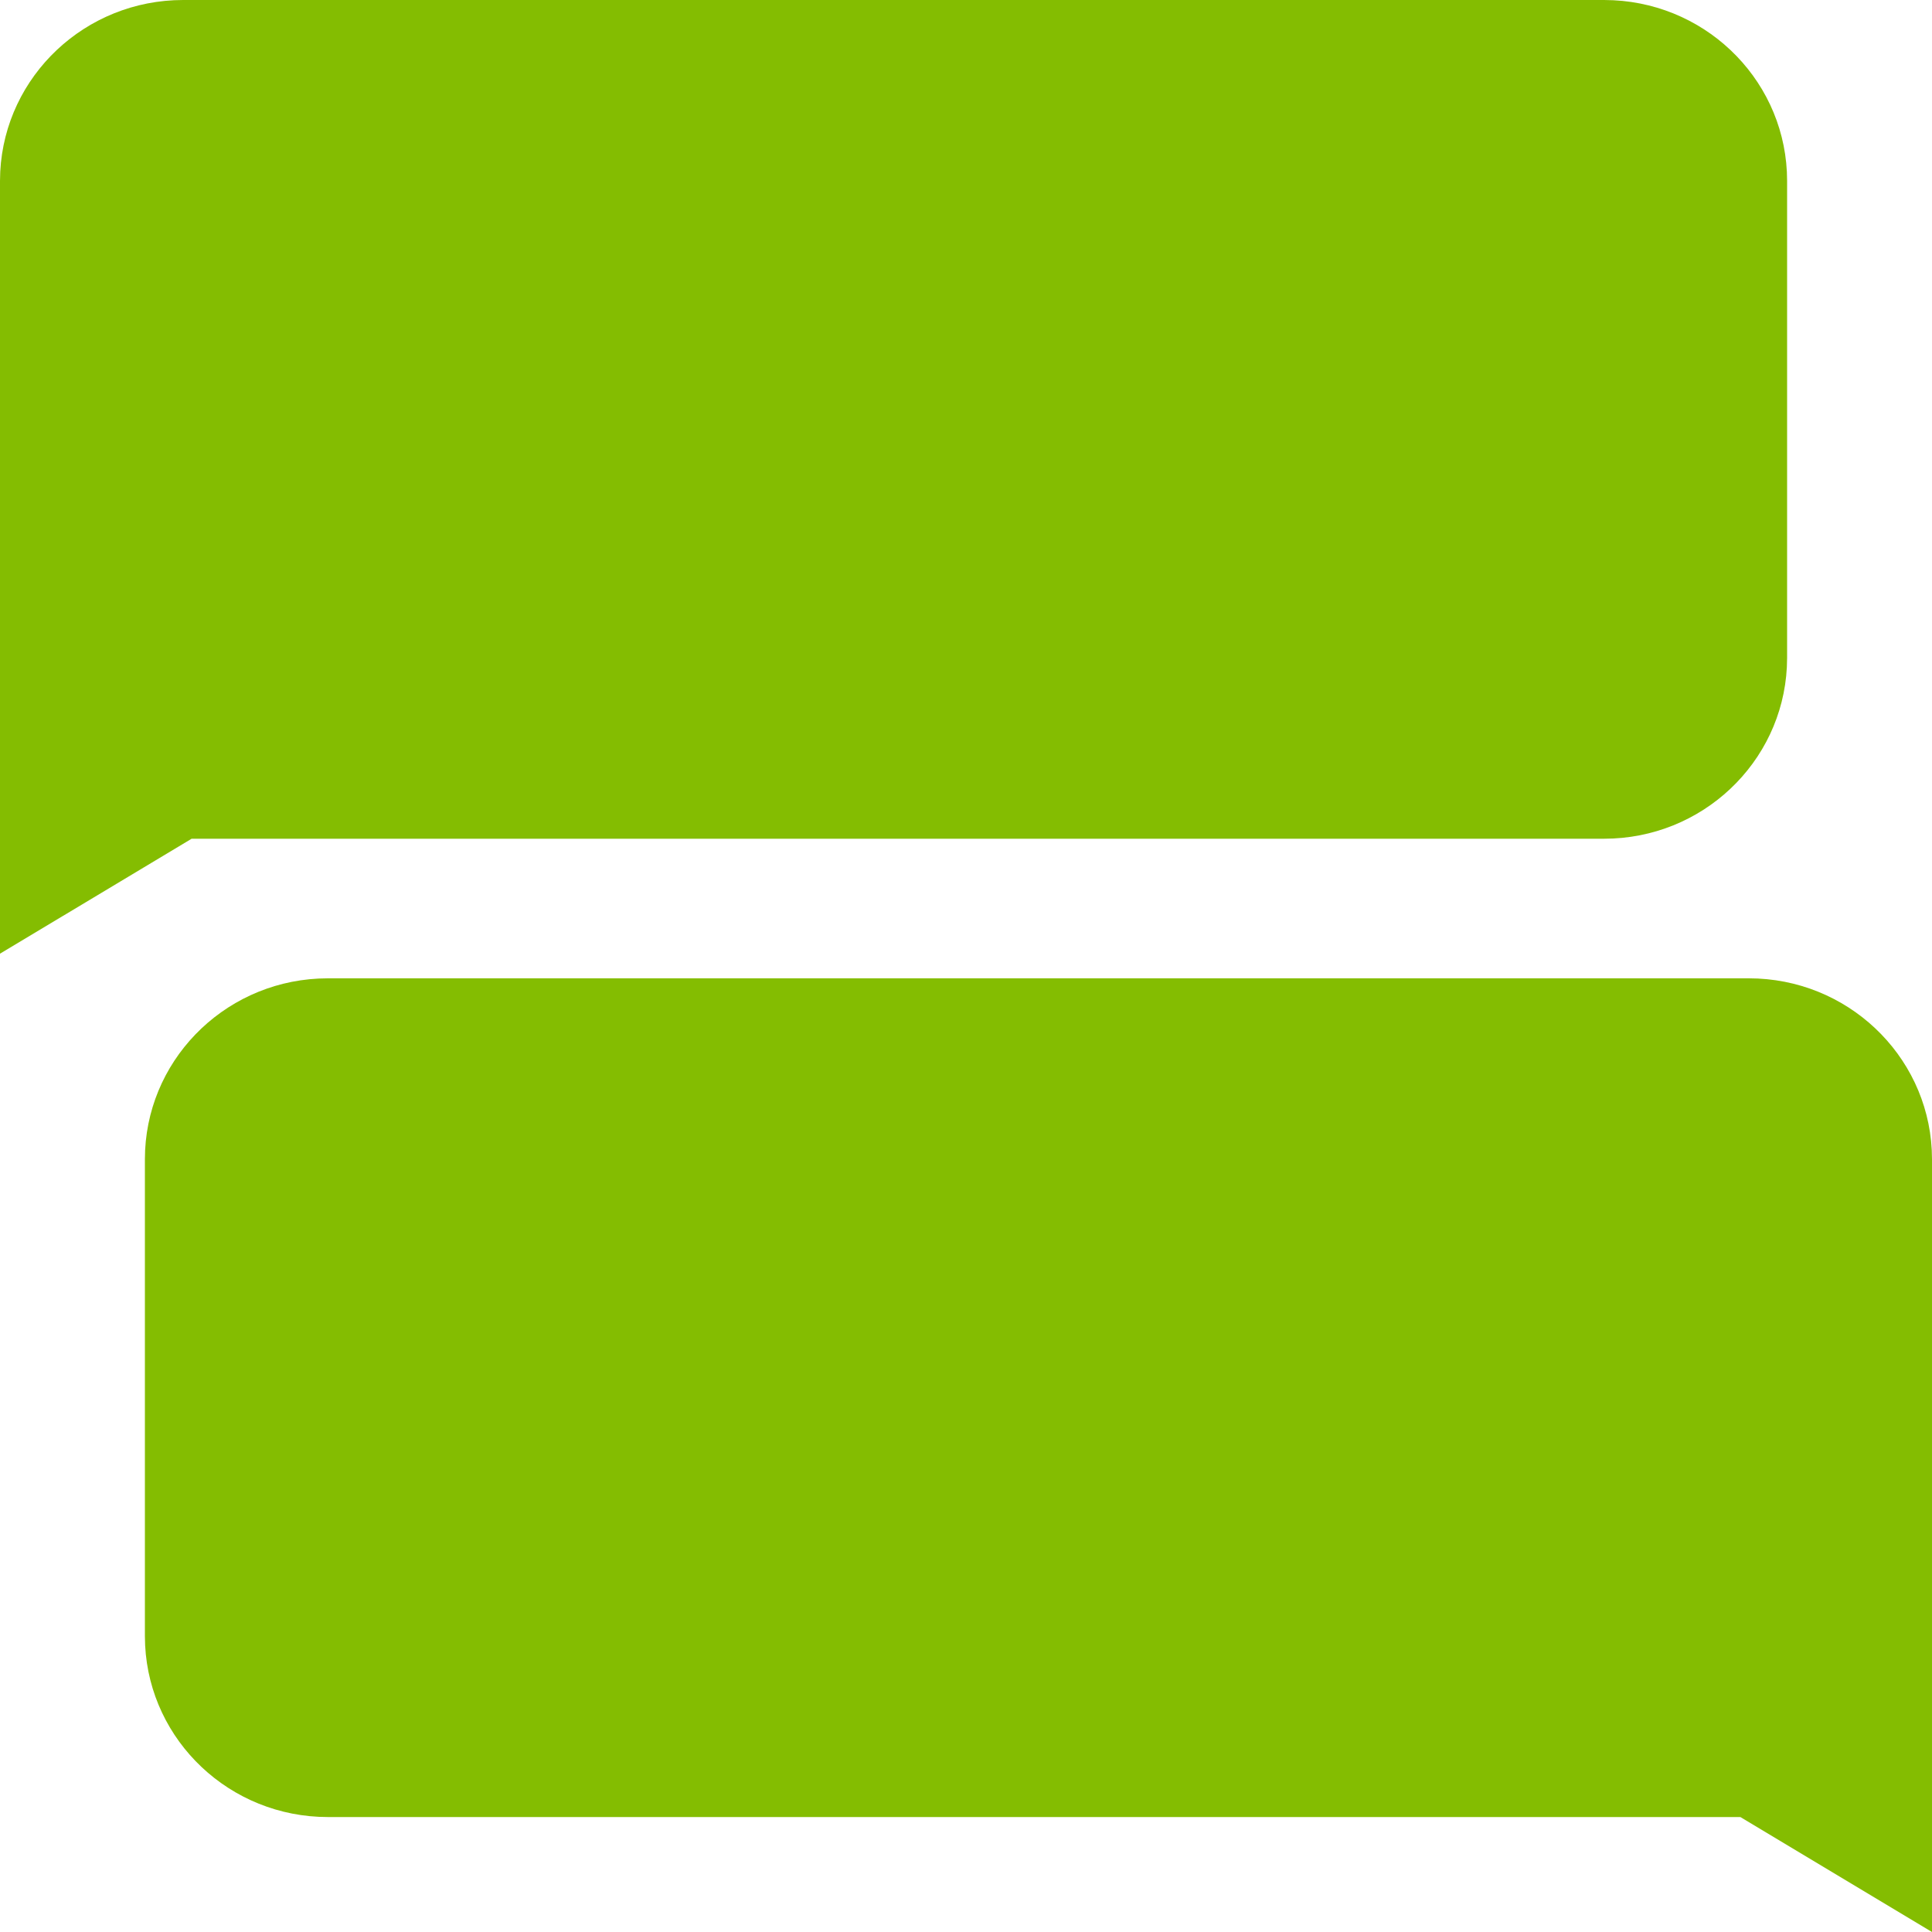 <svg xmlns="http://www.w3.org/2000/svg" width="40" height="40" viewBox="0 0 40 40">
    <path fill="#84BD01" d="M36.208 20.255c2.027 0 3.684 1.573 3.787 3.552L40 24v16l-3.967-2.38H6.789c-2.027 0-3.683-1.574-3.784-3.553L3 33.874V24c0-2.004 1.592-3.64 3.594-3.74l.195-.005h29.419zM33.21 0l.195.005C35.408.105 37 1.74 37 3.745v9.875l-.005.192c-.101 1.98-1.757 3.553-3.784 3.553H3.967L0 19.745v-16l.005-.192C.108 1.573 1.765 0 3.792 0h29.419z"/>
</svg>
